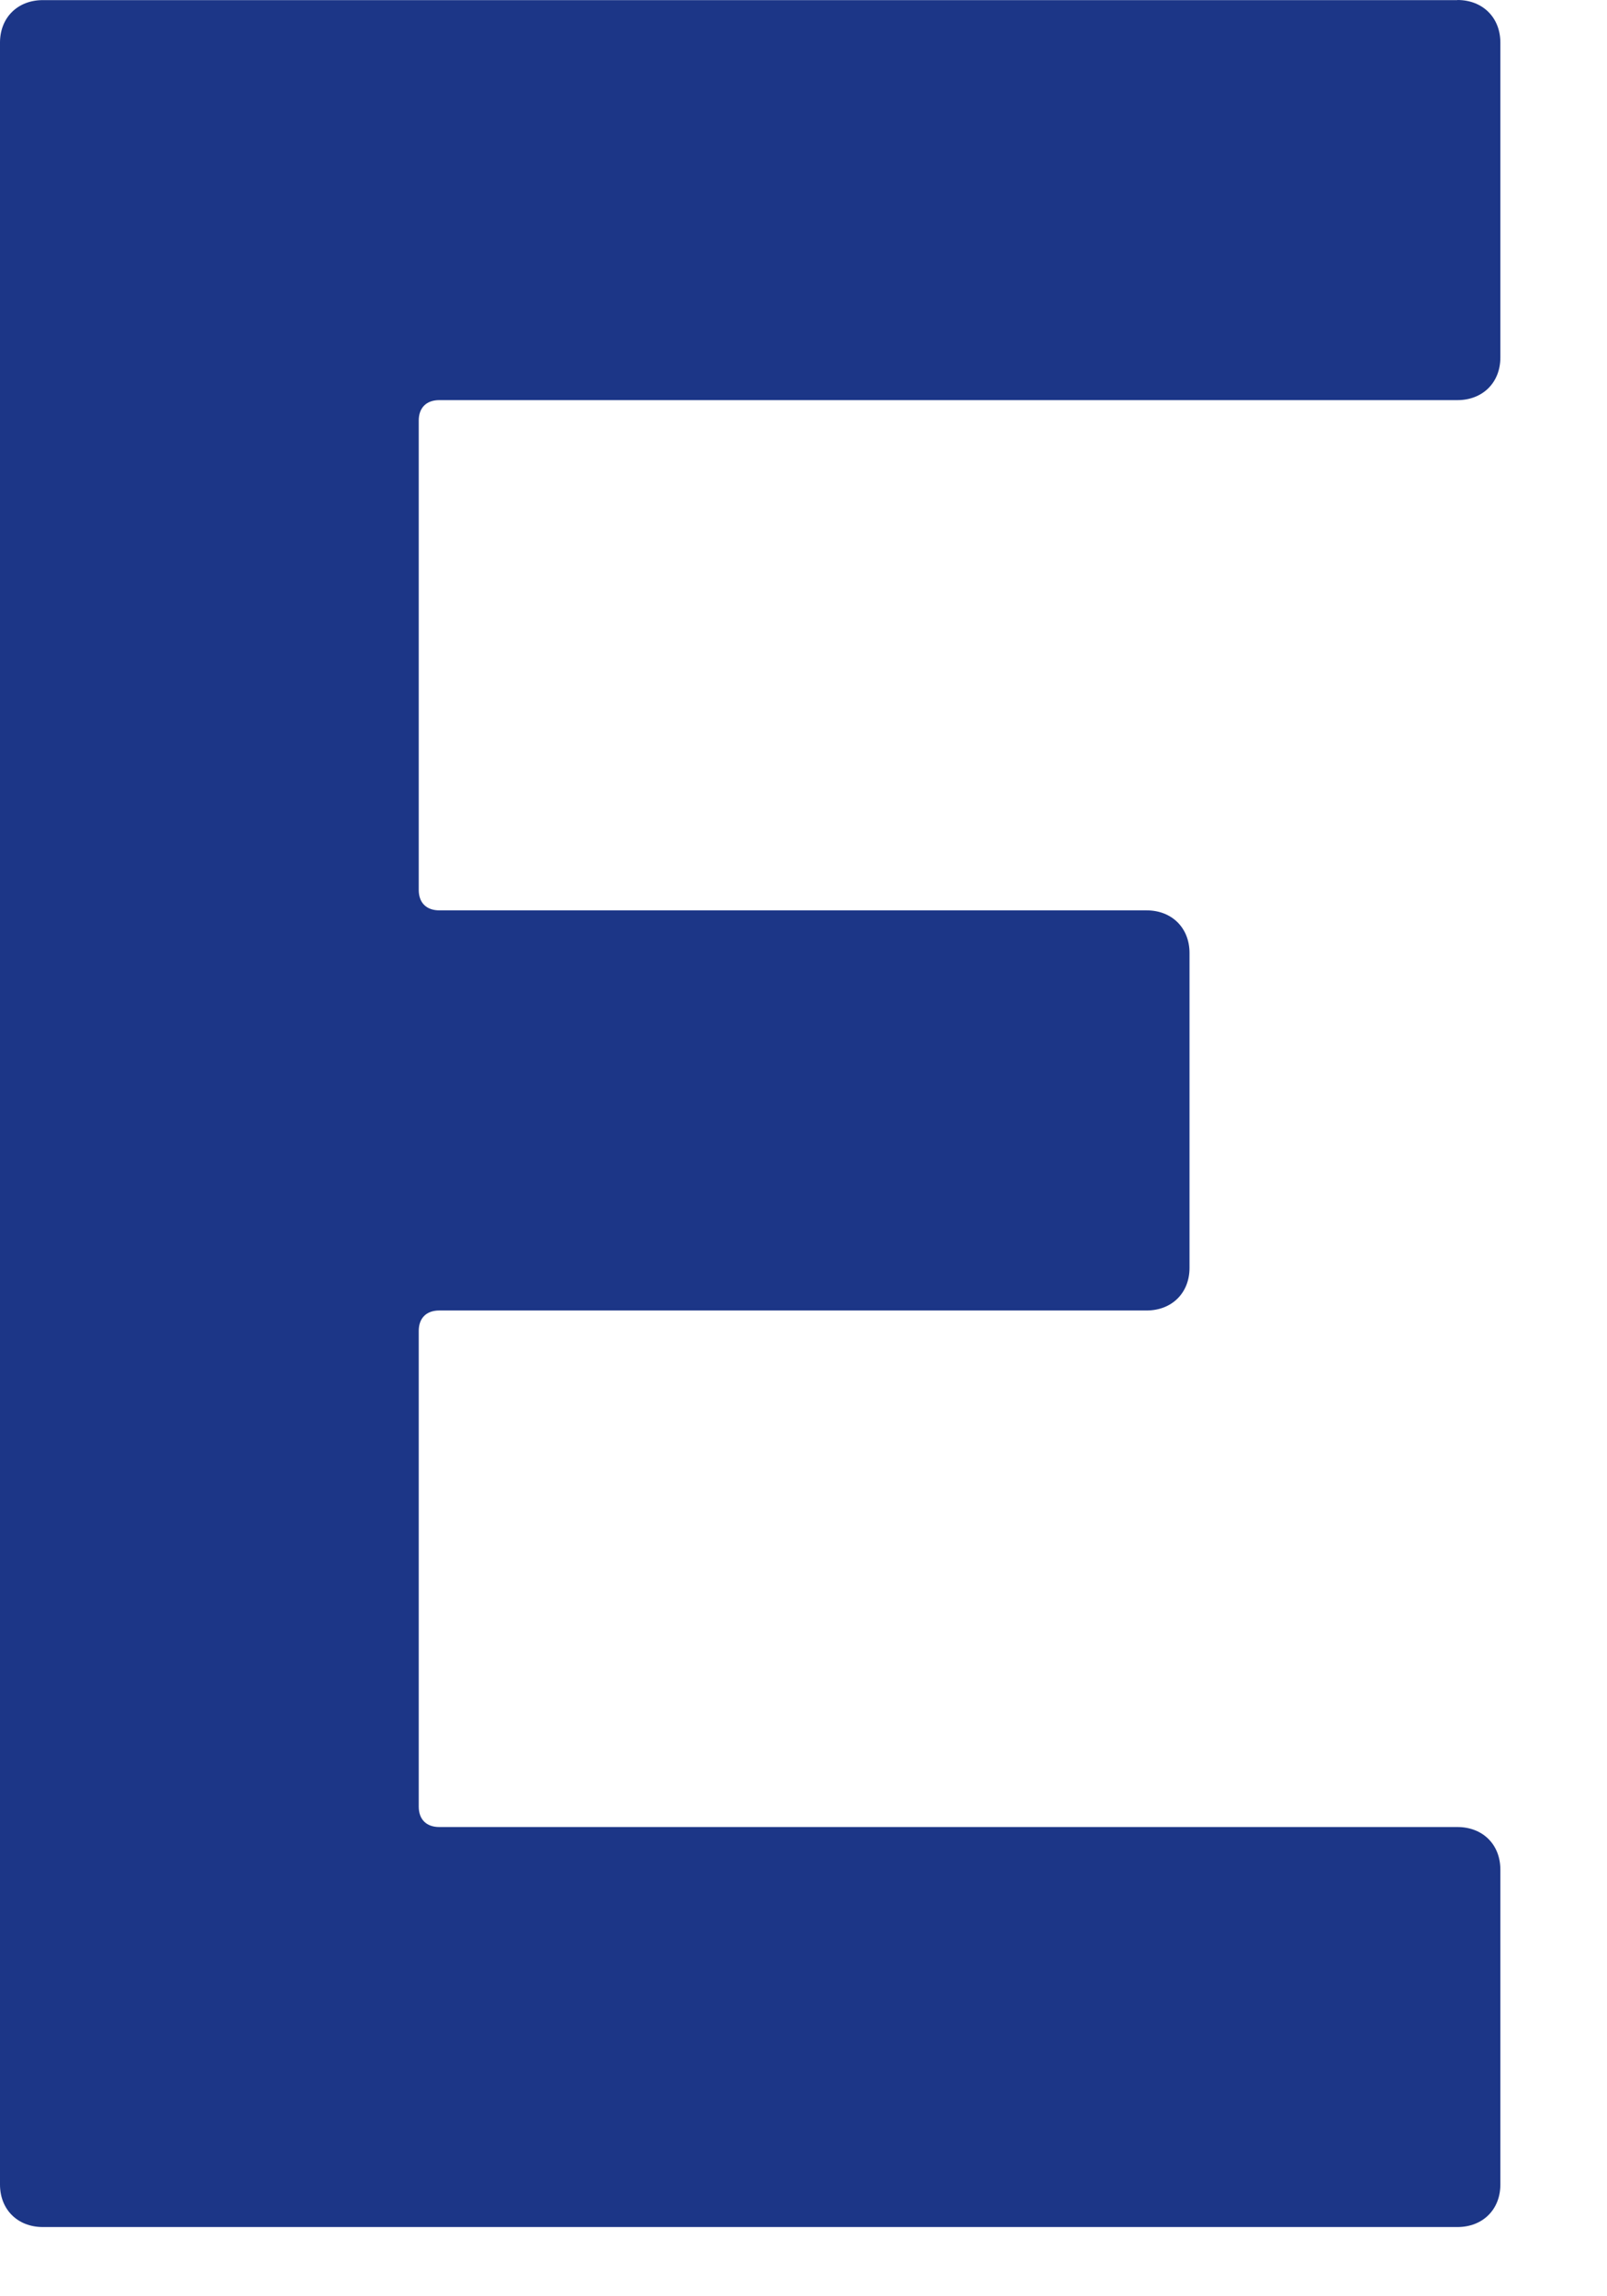 <?xml version="1.0" encoding="utf-8"?>
<svg xmlns="http://www.w3.org/2000/svg" fill="none" height="100%" overflow="visible" preserveAspectRatio="none" style="display: block;" viewBox="0 0 14 20" width="100%">
<path d="M12.697 0.001H0.373C0.154 0.001 0 0.153 0 0.371V19.027C0 19.245 0.154 19.397 0.373 19.397H12.697C12.917 19.397 13.071 19.245 13.071 19.027V16.284C13.071 16.065 12.917 15.913 12.697 15.913H3.827C3.715 15.913 3.648 15.847 3.648 15.735V11.592C3.648 11.481 3.714 11.414 3.827 11.414H9.989C10.209 11.414 10.363 11.261 10.363 11.043V8.3C10.363 8.082 10.209 7.929 9.989 7.929H3.827C3.715 7.929 3.648 7.863 3.648 7.751V3.663C3.648 3.552 3.714 3.485 3.827 3.485H12.697C12.917 3.485 13.071 3.332 13.071 3.114V0.371C13.071 0.153 12.917 0 12.697 0V0.001Z" fill="#1C3687" id="Vector"/>
</svg>